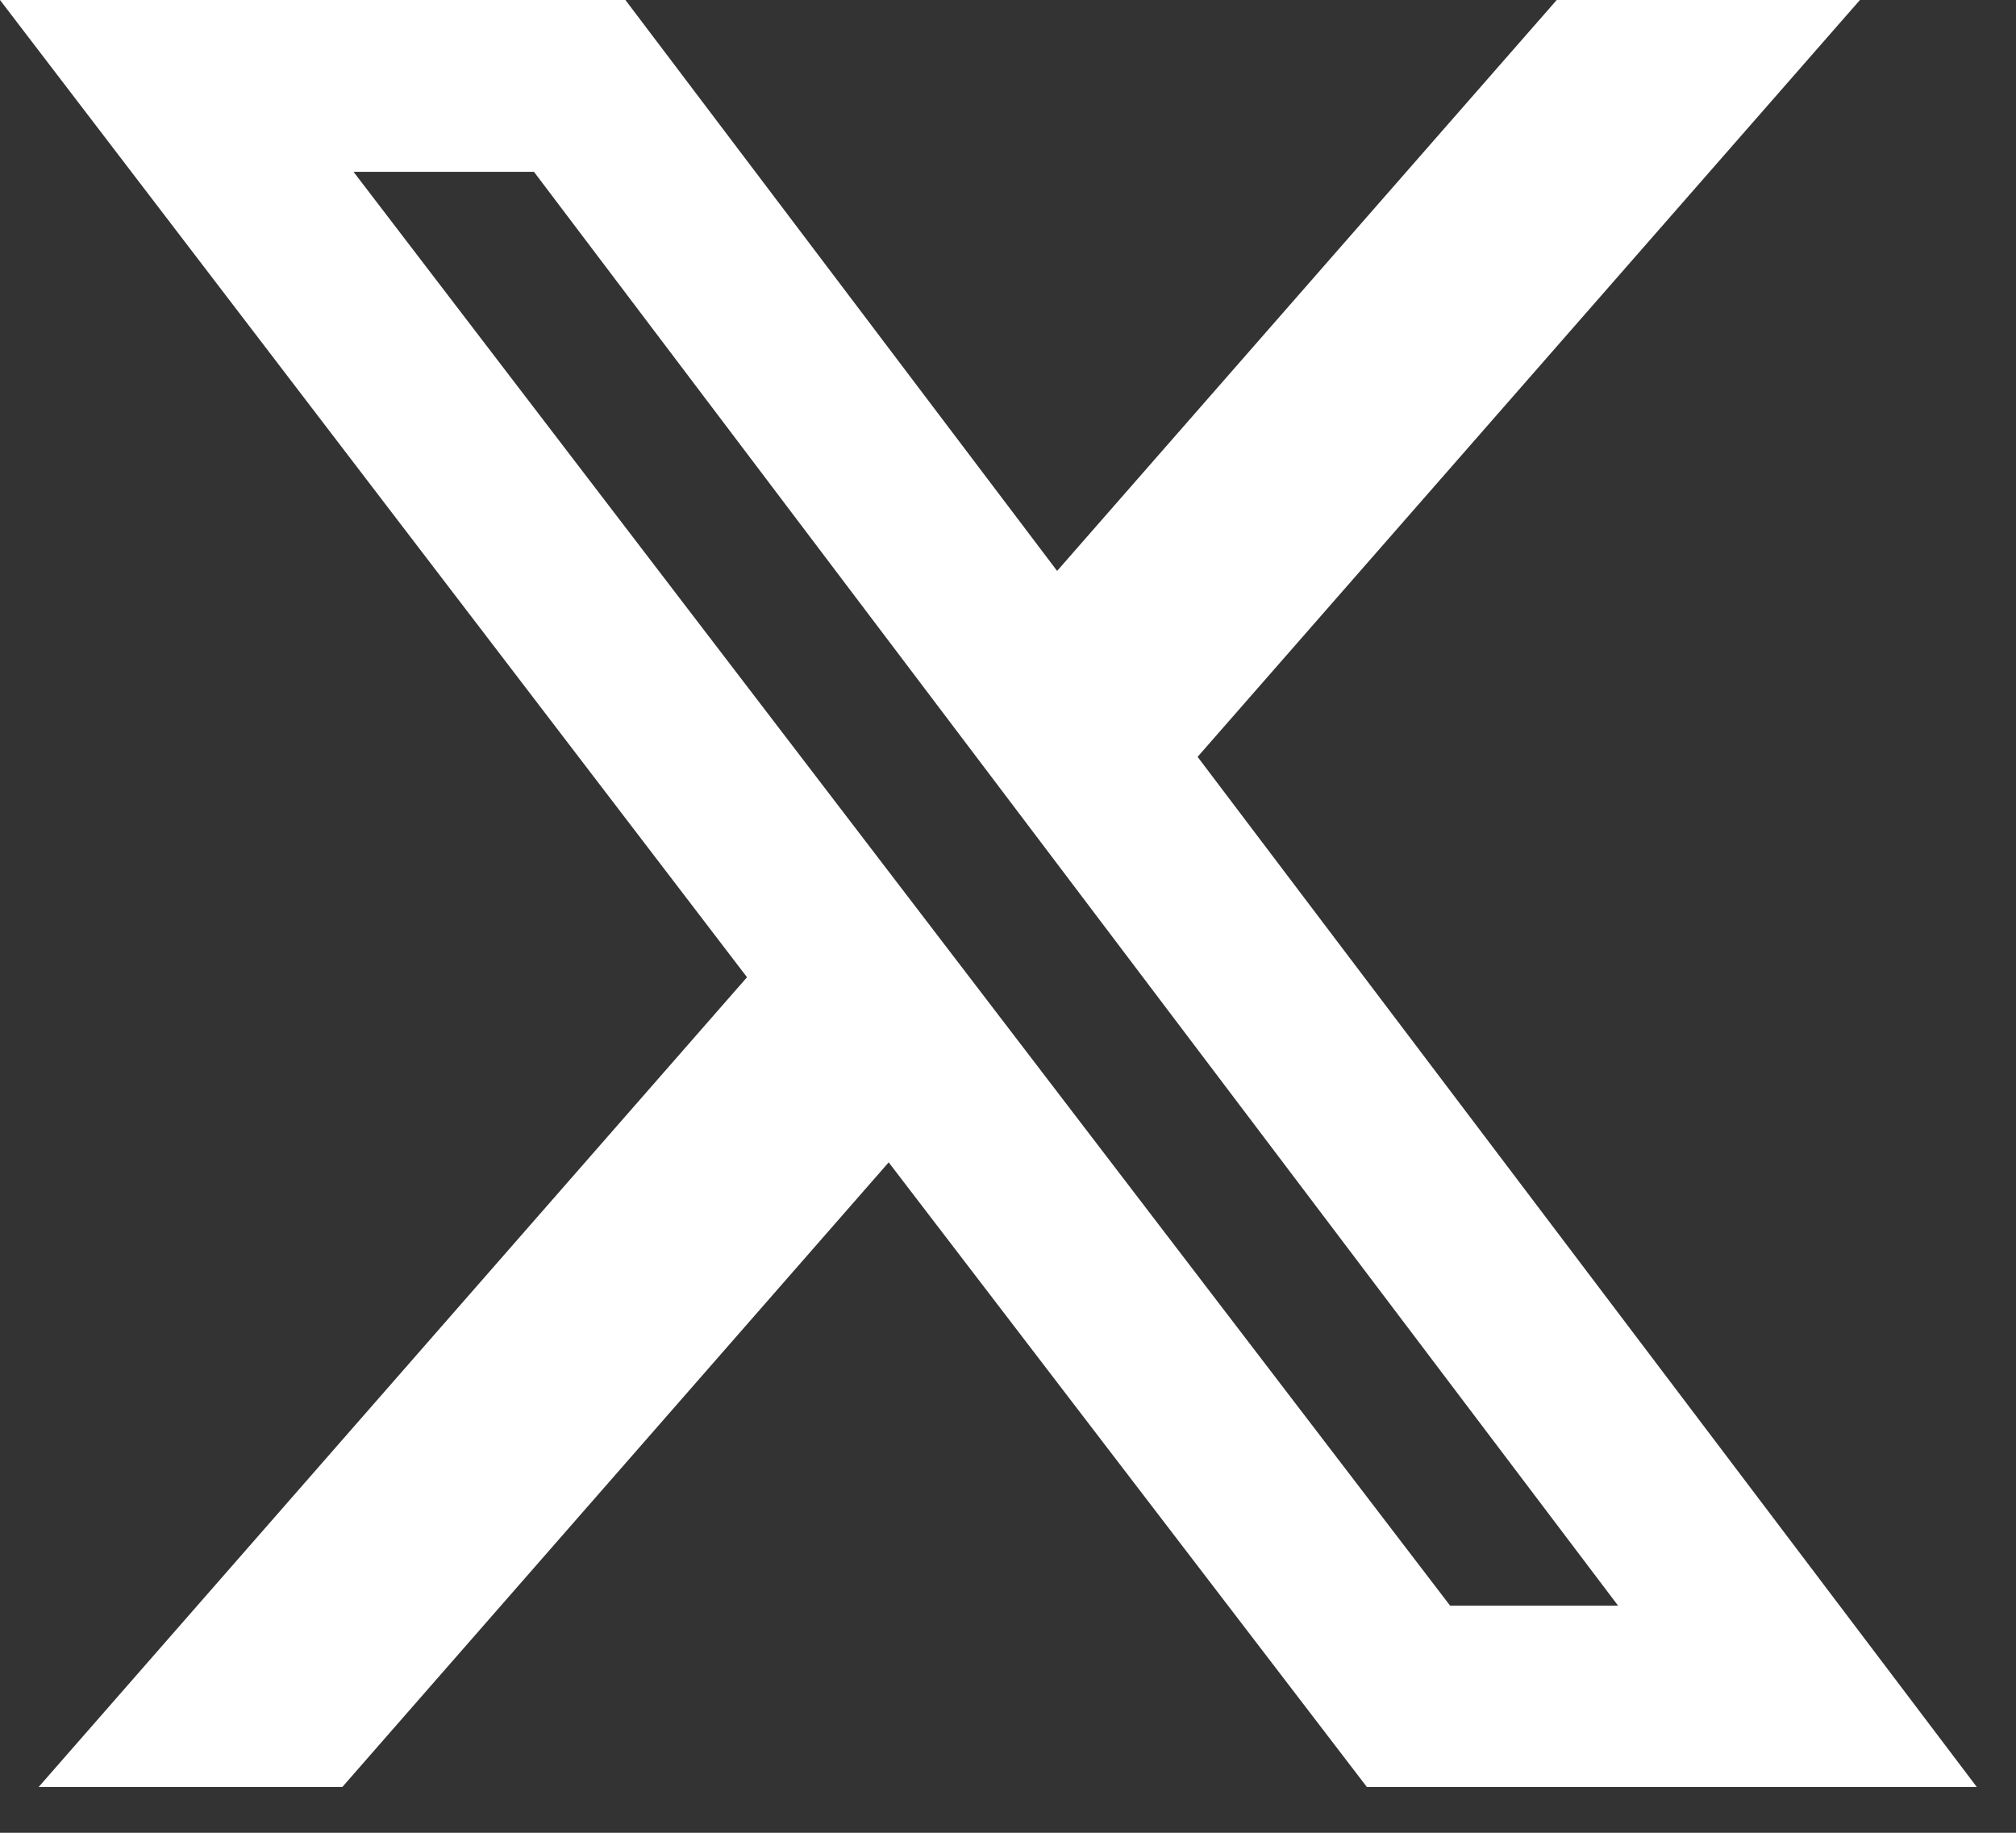 <?xml version="1.0" encoding="utf-8"?>
<svg xmlns="http://www.w3.org/2000/svg" fill="none" height="100%" overflow="visible" preserveAspectRatio="none" style="display: block;" viewBox="0 0 22 20" width="100%">
<rect x="0" y="0" width="22" height="20" fill="#333333" stroke="none"/>
<path d="M16.988 0H20.297L13.069 8.259L21.572 19.5H14.916L9.698 12.684L3.736 19.5H0.422L8.152 10.664L0 0H6.825L11.536 6.23L16.988 0ZM15.825 17.522H17.658L5.827 1.875H3.858L15.825 17.522Z" fill="white" id="Vector"/>
</svg>